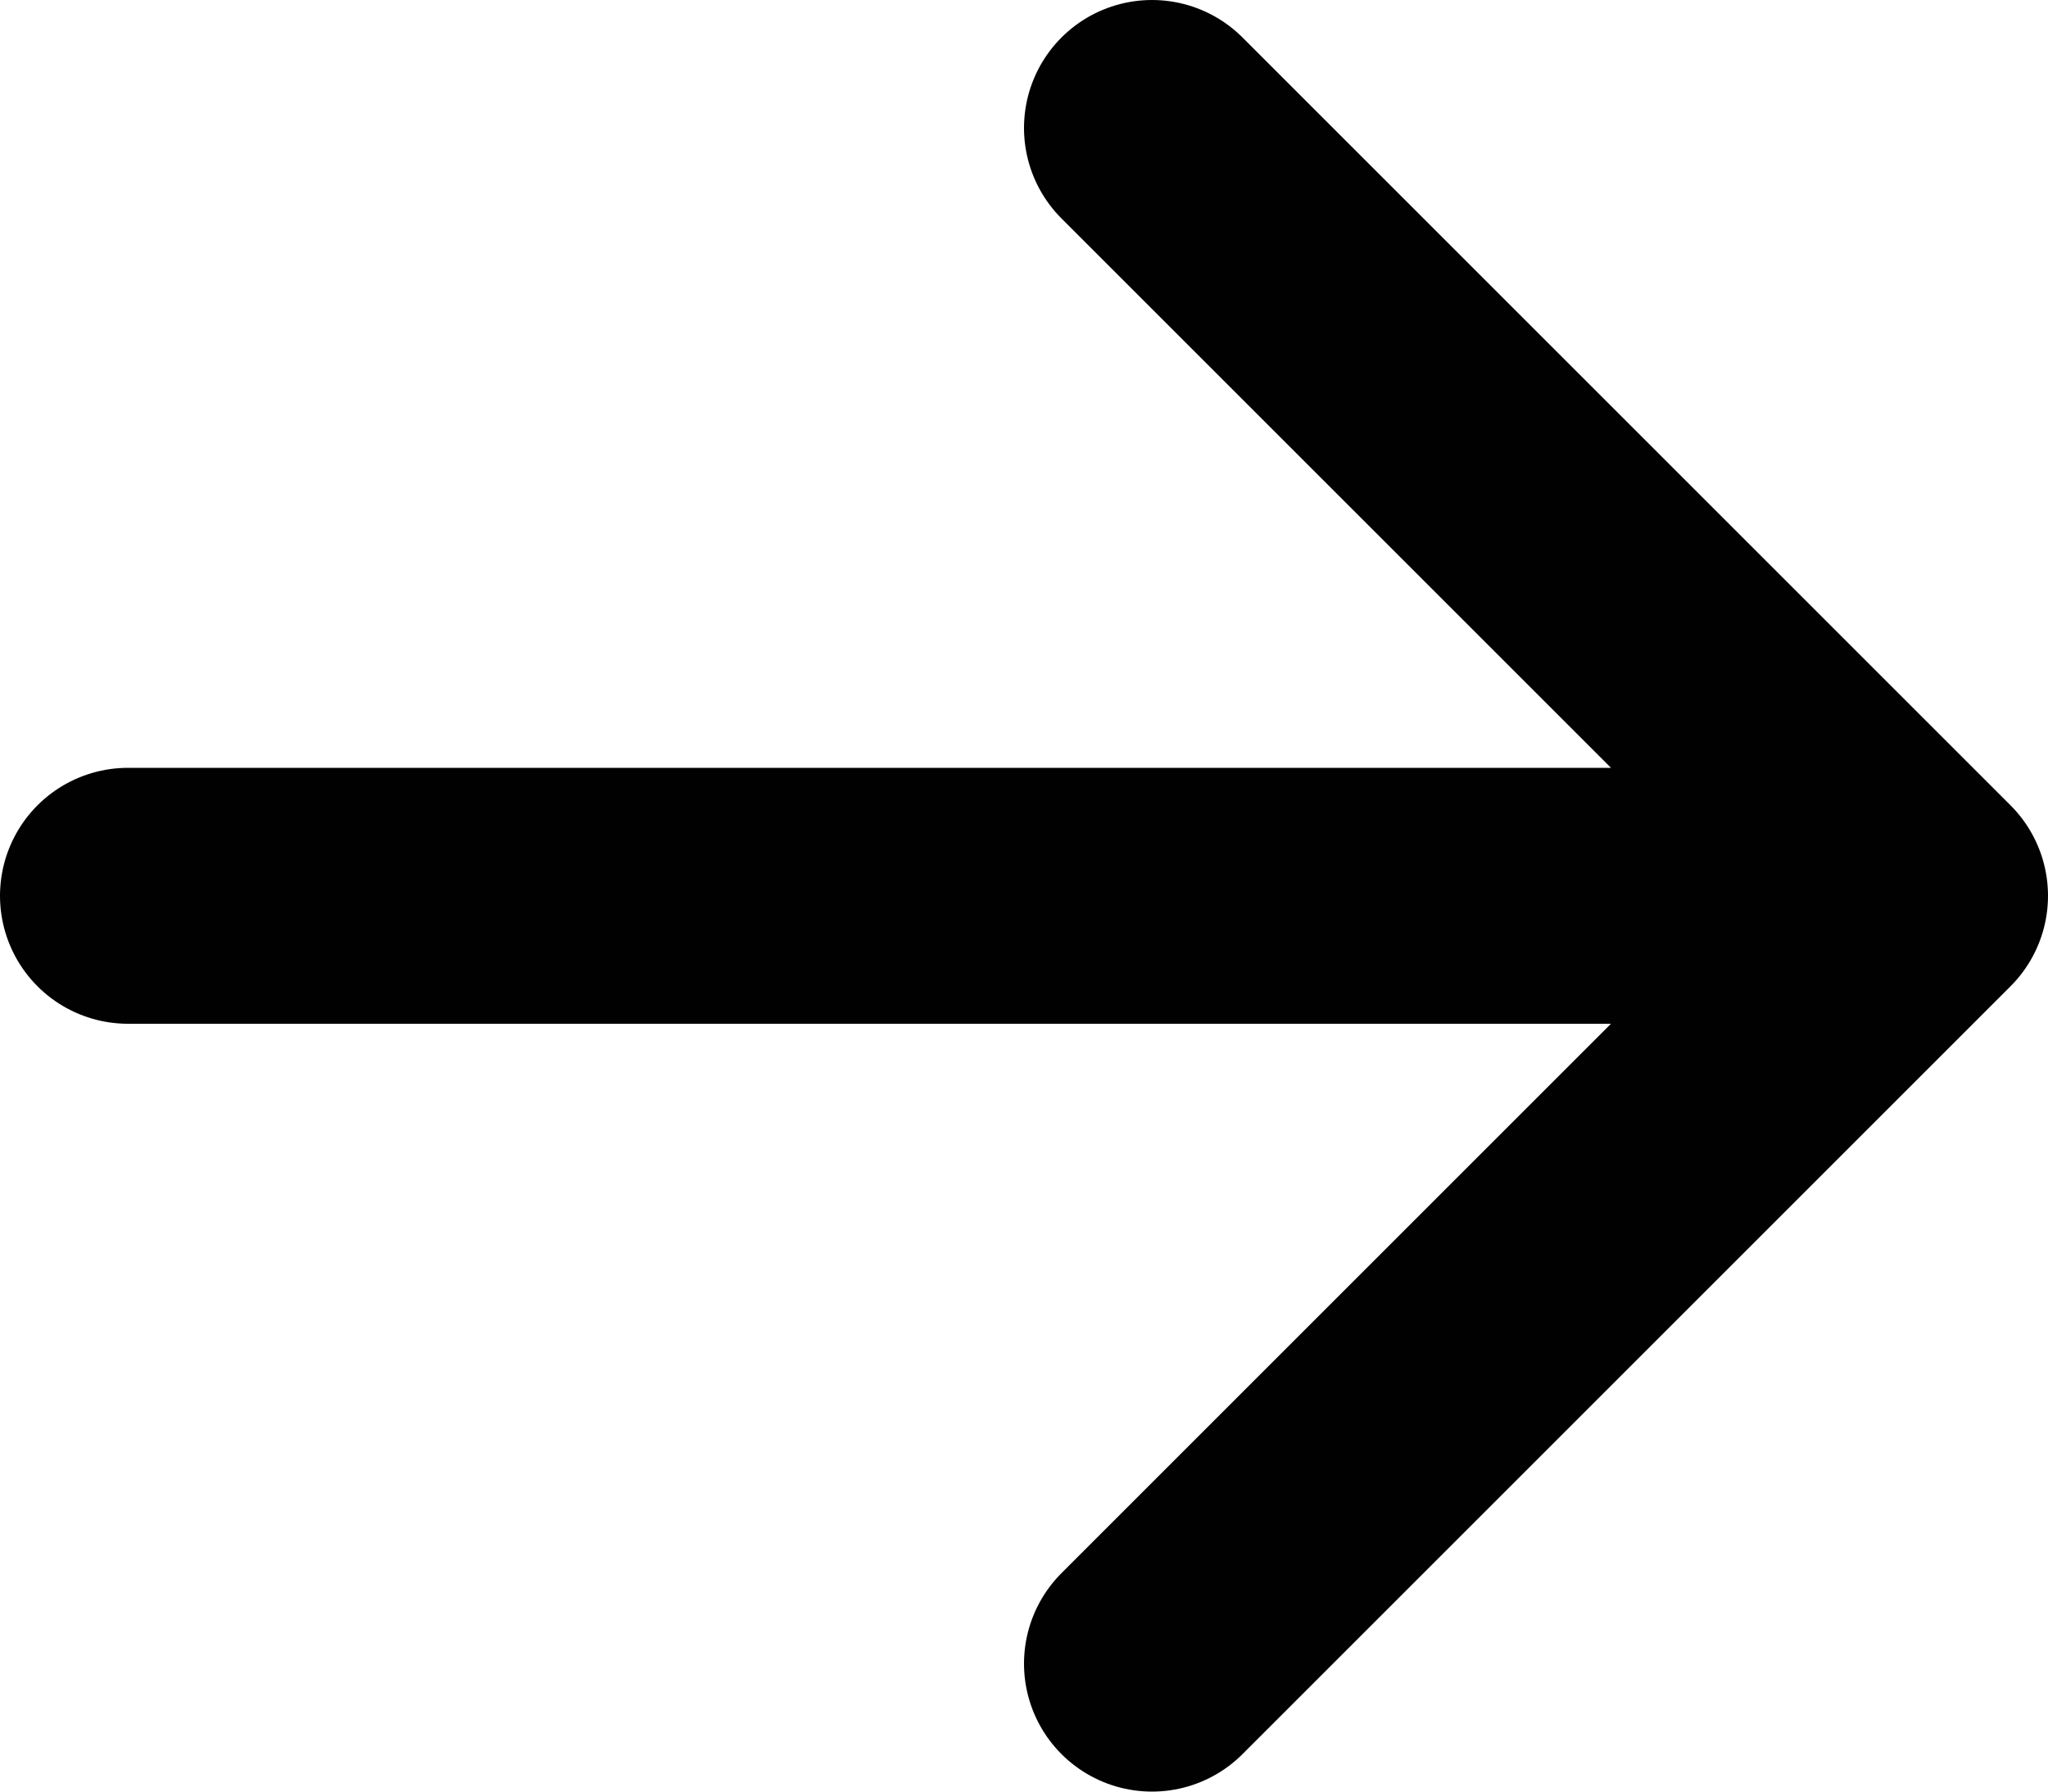 <svg width="16" height="14" viewBox="0 0 16 14" fill="none" xmlns="http://www.w3.org/2000/svg"><path d="M1 7h14m0 0L9 1m6 6l-6 6" stroke="#010101" stroke-width="2" stroke-linecap="round" stroke-linejoin="round"/></svg>